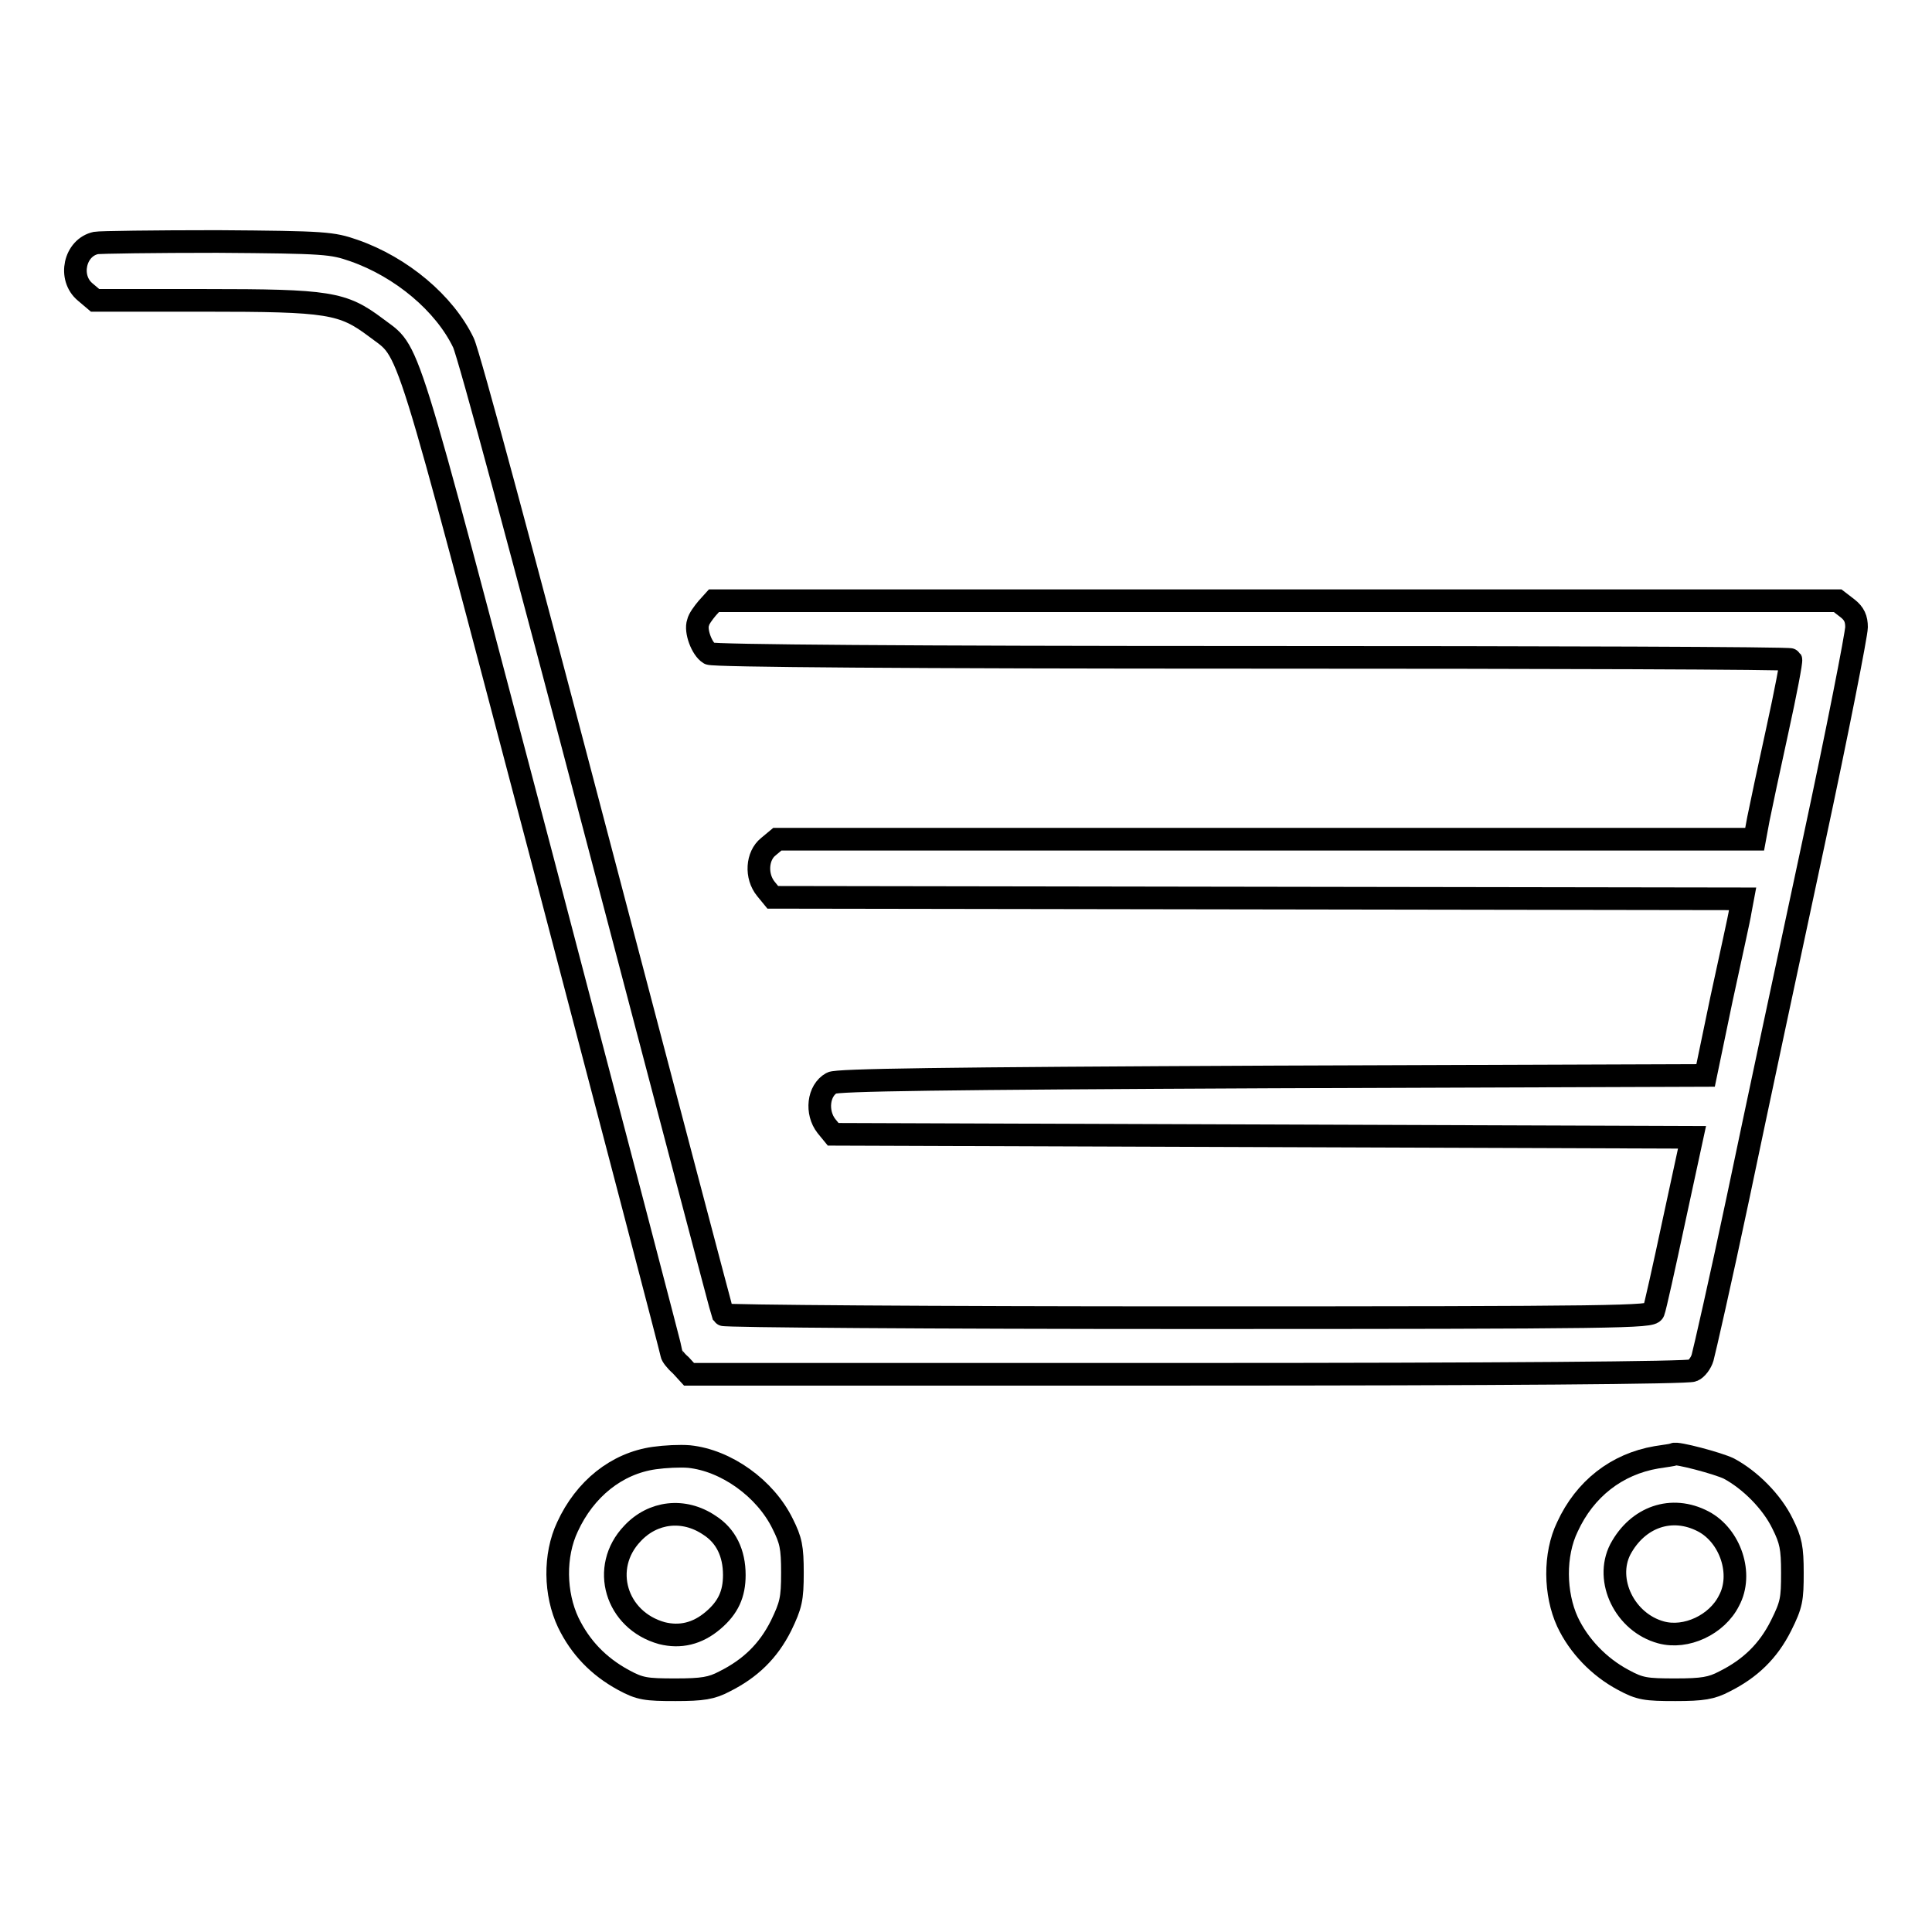 <?xml version="1.0" encoding="utf-8"?>
<!-- Svg Vector Icons : http://www.onlinewebfonts.com/icon -->
<!DOCTYPE svg PUBLIC "-//W3C//DTD SVG 1.1//EN" "http://www.w3.org/Graphics/SVG/1.1/DTD/svg11.dtd">
<svg version="1.1" xmlns="http://www.w3.org/2000/svg" xmlns:xlink="http://www.w3.org/1999/xlink" x="0px" y="0px" viewBox="0 0 256 256" enable-background="new 0 0 256 256" xml:space="preserve">
<g><g><g><path stroke-width="3" fill-opacity="0" stroke="#000000"  d="M12.7,32.2c-2.8,0.6-3.7,4.6-1.4,6.5l1.3,1.1h14.5c16.5,0,18.3,0.3,22.7,3.6c4.7,3.6,3.3-0.7,22.1,70.6c9.4,35.8,17.1,65.2,17.1,65.4s0.5,0.9,1.2,1.5l1.1,1.2h66.1c41.4,0,66.4-0.2,66.9-0.5c0.5-0.2,1.1-1,1.3-1.7s2.4-10.3,4.7-21.2c2.3-11,6.8-32.1,10-47c3.2-14.9,5.7-27.7,5.7-28.6c0-1.1-0.3-1.8-1.2-2.5l-1.3-1h-74.4H94.6l-0.9,1c-0.5,0.6-1.1,1.4-1.2,1.9C92.1,83.6,93,86,94,86.6c0.6,0.3,26.5,0.5,72,0.5c39.1,0,71.2,0.1,71.3,0.3c0.1,0.2-0.7,4.4-1.8,9.4c-1.1,5-2.2,10.2-2.5,11.7l-0.5,2.7h-64.8H103l-1.2,1c-1.5,1.2-1.7,3.9-0.3,5.6l0.9,1.1l64.3,0.1l64.2,0.1l-0.3,1.6c-0.1,0.8-1.3,6.1-2.5,11.7l-2.1,10.1l-57.4,0.2c-44.1,0.2-57.7,0.4-58.4,0.8c-1.8,1-2.1,3.9-0.7,5.7l0.9,1.1l56.9,0.2l56.9,0.2l-2.4,11.1c-1.3,6.1-2.5,11.5-2.7,12c-0.3,0.7-3.9,0.8-61.7,0.8c-33.8,0-61.5-0.2-61.6-0.4c-0.1-0.2-7.6-28.7-16.7-63.3c-9.5-36.2-17-64.1-17.7-65.5c-2.5-5.2-8.2-10-14.5-12.2c-2.9-1-3.7-1.1-18.1-1.2C20.4,32,13.2,32.1,12.7,32.2z"/><path stroke-width="3" fill-opacity="0" stroke="#000000"  d="M86.7,193.2c-5,0.7-9.2,4.1-11.5,9.1c-1.8,3.8-1.7,8.9,0.1,12.7c1.6,3.3,4,5.8,7.3,7.6c2.2,1.2,3,1.3,6.9,1.3c3.6,0,4.8-0.2,6.5-1.1c3.4-1.7,5.8-4,7.5-7.4c1.3-2.7,1.5-3.5,1.5-7c0-3.4-0.2-4.3-1.3-6.5c-2.3-4.7-7.5-8.4-12.4-8.9C90.1,192.9,88.1,193,86.7,193.2z M94,202.1c2.2,1.4,3.3,3.7,3.3,6.6c0,2.5-0.8,4.3-2.8,6c-2.1,1.8-4.4,2.3-6.8,1.7c-6.1-1.7-8.2-8.7-3.9-13.2C86.5,200.3,90.6,199.8,94,202.1z"/><path stroke-width="3" fill-opacity="0" stroke="#000000"  d="M219.5,193.1c-5.3,0.9-9.5,4.2-11.8,9.2c-1.8,3.7-1.7,8.9,0,12.6c1.5,3.2,4.2,6,7.4,7.7c2.2,1.2,3,1.3,6.9,1.3c3.6,0,4.8-0.2,6.5-1.1c3.4-1.7,5.8-4,7.5-7.4c1.4-2.8,1.5-3.5,1.5-7c0-3.3-0.2-4.3-1.3-6.5c-1.4-2.9-4.3-5.8-7.1-7.3c-1.4-0.7-7.1-2.2-7.3-1.9C221.7,192.8,220.7,192.9,219.5,193.1z M225.7,201.6c3.6,1.9,5.3,7,3.4,10.5c-1.6,3.2-5.7,5.1-9,4.2c-4.8-1.3-7.5-6.9-5.4-11C217,201,221.5,199.4,225.7,201.6z"/></g></g></g>
</svg>